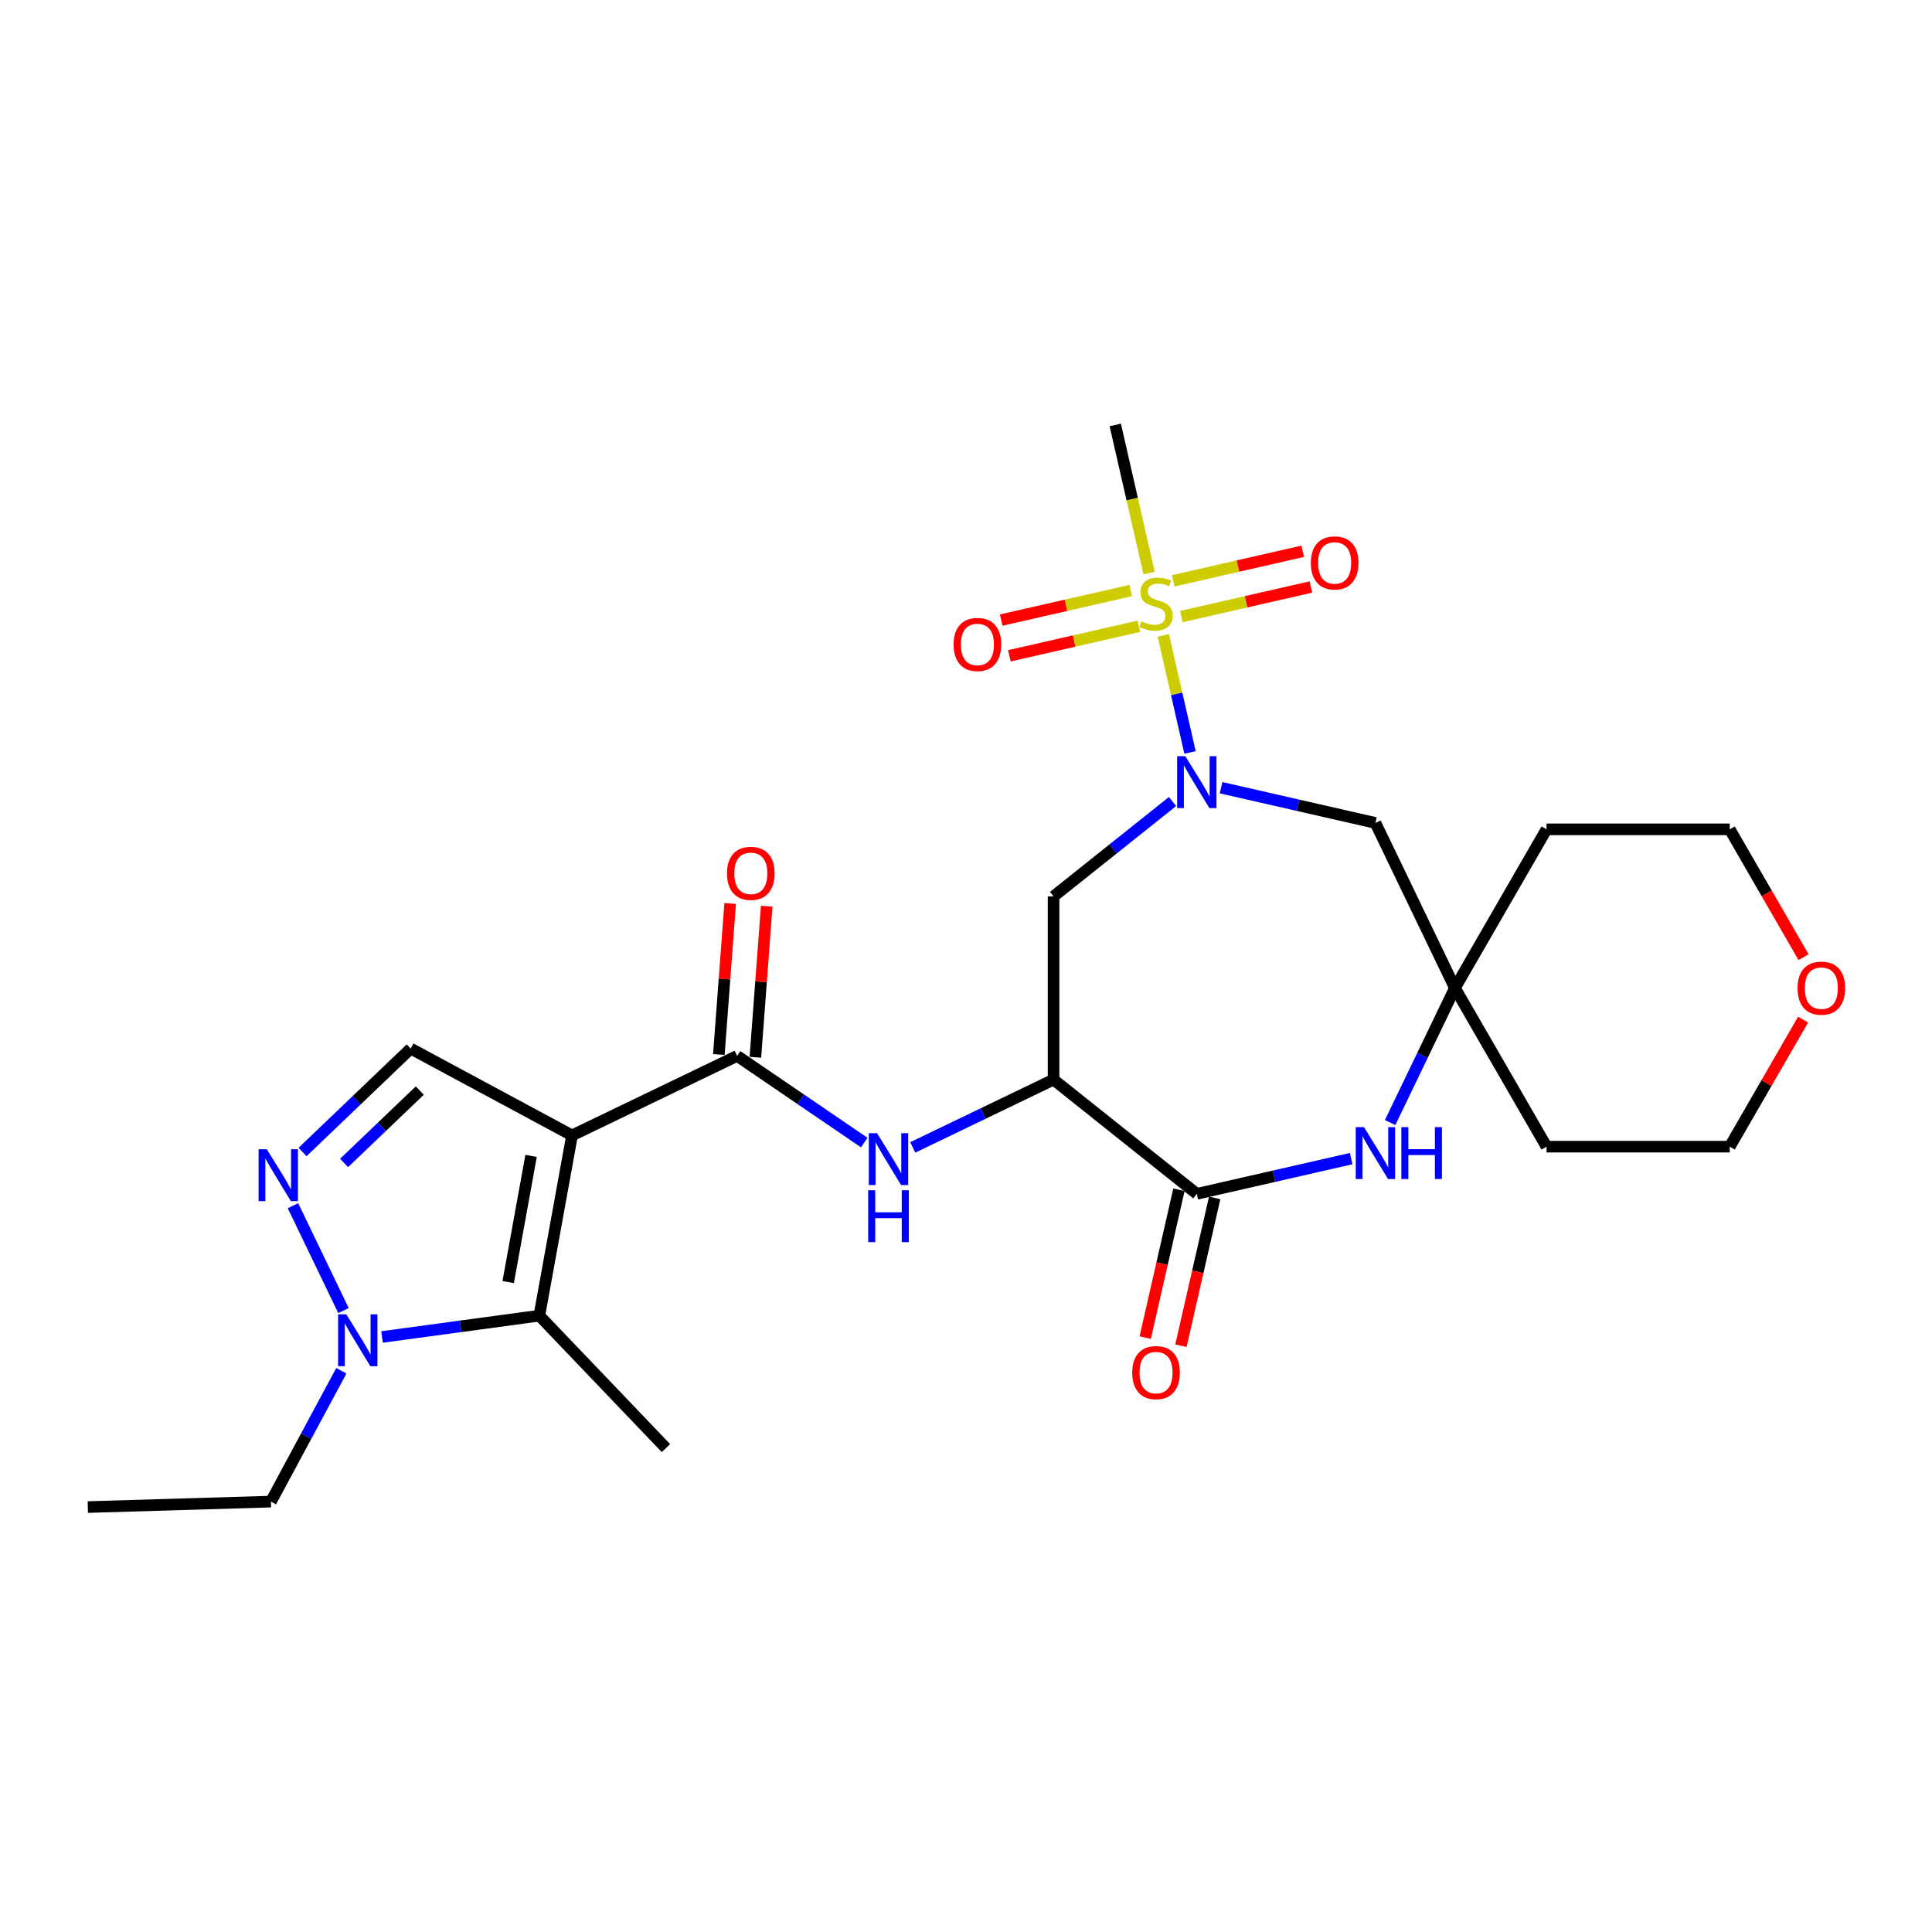 <?xml version='1.0' encoding='iso-8859-1'?>
<svg version='1.1' baseProfile='full'
              xmlns='http://www.w3.org/2000/svg'
                      xmlns:rdkit='http://www.rdkit.org/xml'
                      xmlns:xlink='http://www.w3.org/1999/xlink'
                  xml:space='preserve'
width='1000px' height='1000px' viewBox='0 0 1000 1000'>
<!-- END OF HEADER -->
<rect style='opacity:1.0;fill:#FFFFFF;stroke:none' width='1000' height='1000' x='0' y='0'> </rect>
<path class='bond-2' d='M 296.088,587.678 L 381.529,546.532' style='fill:none;fill-rule:evenodd;stroke:#000000;stroke-width:6px;stroke-linecap:butt;stroke-linejoin:miter;stroke-opacity:1' />
<path class='bond-4' d='M 296.088,587.678 L 279.155,680.985' style='fill:none;fill-rule:evenodd;stroke:#000000;stroke-width:6px;stroke-linecap:butt;stroke-linejoin:miter;stroke-opacity:1' />
<path class='bond-4' d='M 274.887,598.287 L 263.034,663.603' style='fill:none;fill-rule:evenodd;stroke:#000000;stroke-width:6px;stroke-linecap:butt;stroke-linejoin:miter;stroke-opacity:1' />
<path class='bond-8' d='M 296.088,587.678 L 212.58,542.74' style='fill:none;fill-rule:evenodd;stroke:#000000;stroke-width:6px;stroke-linecap:butt;stroke-linejoin:miter;stroke-opacity:1' />
<path class='bond-0' d='M 602.125,328.875 L 609.041,359.173' style='fill:none;fill-rule:evenodd;stroke:#CCCC00;stroke-width:6px;stroke-linecap:butt;stroke-linejoin:miter;stroke-opacity:1' />
<path class='bond-0' d='M 609.041,359.173 L 615.956,389.472' style='fill:none;fill-rule:evenodd;stroke:#0000FF;stroke-width:6px;stroke-linecap:butt;stroke-linejoin:miter;stroke-opacity:1' />
<path class='bond-14' d='M 585.272,305.655 L 551.744,313.307' style='fill:none;fill-rule:evenodd;stroke:#CCCC00;stroke-width:6px;stroke-linecap:butt;stroke-linejoin:miter;stroke-opacity:1' />
<path class='bond-14' d='M 551.744,313.307 L 518.216,320.96' style='fill:none;fill-rule:evenodd;stroke:#FF0000;stroke-width:6px;stroke-linecap:butt;stroke-linejoin:miter;stroke-opacity:1' />
<path class='bond-14' d='M 589.492,324.146 L 555.964,331.798' style='fill:none;fill-rule:evenodd;stroke:#CCCC00;stroke-width:6px;stroke-linecap:butt;stroke-linejoin:miter;stroke-opacity:1' />
<path class='bond-14' d='M 555.964,331.798 L 522.437,339.451' style='fill:none;fill-rule:evenodd;stroke:#FF0000;stroke-width:6px;stroke-linecap:butt;stroke-linejoin:miter;stroke-opacity:1' />
<path class='bond-15' d='M 611.455,319.133 L 644.983,311.48' style='fill:none;fill-rule:evenodd;stroke:#CCCC00;stroke-width:6px;stroke-linecap:butt;stroke-linejoin:miter;stroke-opacity:1' />
<path class='bond-15' d='M 644.983,311.48 L 678.51,303.828' style='fill:none;fill-rule:evenodd;stroke:#FF0000;stroke-width:6px;stroke-linecap:butt;stroke-linejoin:miter;stroke-opacity:1' />
<path class='bond-15' d='M 607.235,300.642 L 640.762,292.989' style='fill:none;fill-rule:evenodd;stroke:#CCCC00;stroke-width:6px;stroke-linecap:butt;stroke-linejoin:miter;stroke-opacity:1' />
<path class='bond-15' d='M 640.762,292.989 L 674.29,285.337' style='fill:none;fill-rule:evenodd;stroke:#FF0000;stroke-width:6px;stroke-linecap:butt;stroke-linejoin:miter;stroke-opacity:1' />
<path class='bond-19' d='M 594.766,296.633 L 586.014,258.286' style='fill:none;fill-rule:evenodd;stroke:#CCCC00;stroke-width:6px;stroke-linecap:butt;stroke-linejoin:miter;stroke-opacity:1' />
<path class='bond-19' d='M 586.014,258.286 L 577.261,219.94' style='fill:none;fill-rule:evenodd;stroke:#000000;stroke-width:6px;stroke-linecap:butt;stroke-linejoin:miter;stroke-opacity:1' />
<path class='bond-1' d='M 606.91,414.861 L 576.116,439.418' style='fill:none;fill-rule:evenodd;stroke:#0000FF;stroke-width:6px;stroke-linecap:butt;stroke-linejoin:miter;stroke-opacity:1' />
<path class='bond-1' d='M 576.116,439.418 L 545.323,463.975' style='fill:none;fill-rule:evenodd;stroke:#000000;stroke-width:6px;stroke-linecap:butt;stroke-linejoin:miter;stroke-opacity:1' />
<path class='bond-13' d='M 632.021,407.714 L 671.97,416.832' style='fill:none;fill-rule:evenodd;stroke:#0000FF;stroke-width:6px;stroke-linecap:butt;stroke-linejoin:miter;stroke-opacity:1' />
<path class='bond-13' d='M 671.97,416.832 L 711.92,425.95' style='fill:none;fill-rule:evenodd;stroke:#000000;stroke-width:6px;stroke-linecap:butt;stroke-linejoin:miter;stroke-opacity:1' />
<path class='bond-10' d='M 381.529,546.532 L 414.428,568.962' style='fill:none;fill-rule:evenodd;stroke:#000000;stroke-width:6px;stroke-linecap:butt;stroke-linejoin:miter;stroke-opacity:1' />
<path class='bond-10' d='M 414.428,568.962 L 447.327,591.392' style='fill:none;fill-rule:evenodd;stroke:#0000FF;stroke-width:6px;stroke-linecap:butt;stroke-linejoin:miter;stroke-opacity:1' />
<path class='bond-16' d='M 390.985,547.24 L 393.915,508.141' style='fill:none;fill-rule:evenodd;stroke:#000000;stroke-width:6px;stroke-linecap:butt;stroke-linejoin:miter;stroke-opacity:1' />
<path class='bond-16' d='M 393.915,508.141 L 396.846,469.042' style='fill:none;fill-rule:evenodd;stroke:#FF0000;stroke-width:6px;stroke-linecap:butt;stroke-linejoin:miter;stroke-opacity:1' />
<path class='bond-16' d='M 372.072,545.823 L 375.002,506.724' style='fill:none;fill-rule:evenodd;stroke:#000000;stroke-width:6px;stroke-linecap:butt;stroke-linejoin:miter;stroke-opacity:1' />
<path class='bond-16' d='M 375.002,506.724 L 377.932,467.624' style='fill:none;fill-rule:evenodd;stroke:#FF0000;stroke-width:6px;stroke-linecap:butt;stroke-linejoin:miter;stroke-opacity:1' />
<path class='bond-3' d='M 545.323,558.806 L 508.881,576.356' style='fill:none;fill-rule:evenodd;stroke:#000000;stroke-width:6px;stroke-linecap:butt;stroke-linejoin:miter;stroke-opacity:1' />
<path class='bond-3' d='M 508.881,576.356 L 472.438,593.906' style='fill:none;fill-rule:evenodd;stroke:#0000FF;stroke-width:6px;stroke-linecap:butt;stroke-linejoin:miter;stroke-opacity:1' />
<path class='bond-6' d='M 545.323,558.806 L 619.465,617.933' style='fill:none;fill-rule:evenodd;stroke:#000000;stroke-width:6px;stroke-linecap:butt;stroke-linejoin:miter;stroke-opacity:1' />
<path class='bond-11' d='M 545.323,558.806 L 545.323,463.975' style='fill:none;fill-rule:evenodd;stroke:#000000;stroke-width:6px;stroke-linecap:butt;stroke-linejoin:miter;stroke-opacity:1' />
<path class='bond-7' d='M 279.155,680.985 L 238.446,686.5' style='fill:none;fill-rule:evenodd;stroke:#000000;stroke-width:6px;stroke-linecap:butt;stroke-linejoin:miter;stroke-opacity:1' />
<path class='bond-7' d='M 238.446,686.5 L 197.737,692.014' style='fill:none;fill-rule:evenodd;stroke:#0000FF;stroke-width:6px;stroke-linecap:butt;stroke-linejoin:miter;stroke-opacity:1' />
<path class='bond-22' d='M 279.155,680.985 L 344.69,749.529' style='fill:none;fill-rule:evenodd;stroke:#000000;stroke-width:6px;stroke-linecap:butt;stroke-linejoin:miter;stroke-opacity:1' />
<path class='bond-5' d='M 156.591,596.27 L 184.586,569.505' style='fill:none;fill-rule:evenodd;stroke:#0000FF;stroke-width:6px;stroke-linecap:butt;stroke-linejoin:miter;stroke-opacity:1' />
<path class='bond-5' d='M 184.586,569.505 L 212.58,542.74' style='fill:none;fill-rule:evenodd;stroke:#000000;stroke-width:6px;stroke-linecap:butt;stroke-linejoin:miter;stroke-opacity:1' />
<path class='bond-5' d='M 178.097,601.949 L 197.693,583.214' style='fill:none;fill-rule:evenodd;stroke:#0000FF;stroke-width:6px;stroke-linecap:butt;stroke-linejoin:miter;stroke-opacity:1' />
<path class='bond-5' d='M 197.693,583.214 L 217.288,564.478' style='fill:none;fill-rule:evenodd;stroke:#000000;stroke-width:6px;stroke-linecap:butt;stroke-linejoin:miter;stroke-opacity:1' />
<path class='bond-27' d='M 151.644,624.074 L 177.784,678.354' style='fill:none;fill-rule:evenodd;stroke:#0000FF;stroke-width:6px;stroke-linecap:butt;stroke-linejoin:miter;stroke-opacity:1' />
<path class='bond-9' d='M 619.465,617.933 L 659.415,608.815' style='fill:none;fill-rule:evenodd;stroke:#000000;stroke-width:6px;stroke-linecap:butt;stroke-linejoin:miter;stroke-opacity:1' />
<path class='bond-9' d='M 659.415,608.815 L 699.364,599.697' style='fill:none;fill-rule:evenodd;stroke:#0000FF;stroke-width:6px;stroke-linecap:butt;stroke-linejoin:miter;stroke-opacity:1' />
<path class='bond-17' d='M 610.22,615.823 L 601.489,654.075' style='fill:none;fill-rule:evenodd;stroke:#000000;stroke-width:6px;stroke-linecap:butt;stroke-linejoin:miter;stroke-opacity:1' />
<path class='bond-17' d='M 601.489,654.075 L 592.759,692.326' style='fill:none;fill-rule:evenodd;stroke:#FF0000;stroke-width:6px;stroke-linecap:butt;stroke-linejoin:miter;stroke-opacity:1' />
<path class='bond-17' d='M 628.711,620.043 L 619.98,658.295' style='fill:none;fill-rule:evenodd;stroke:#000000;stroke-width:6px;stroke-linecap:butt;stroke-linejoin:miter;stroke-opacity:1' />
<path class='bond-17' d='M 619.98,658.295 L 611.249,696.547' style='fill:none;fill-rule:evenodd;stroke:#FF0000;stroke-width:6px;stroke-linecap:butt;stroke-linejoin:miter;stroke-opacity:1' />
<path class='bond-23' d='M 176.68,709.514 L 158.462,743.369' style='fill:none;fill-rule:evenodd;stroke:#0000FF;stroke-width:6px;stroke-linecap:butt;stroke-linejoin:miter;stroke-opacity:1' />
<path class='bond-23' d='M 158.462,743.369 L 140.244,777.224' style='fill:none;fill-rule:evenodd;stroke:#000000;stroke-width:6px;stroke-linecap:butt;stroke-linejoin:miter;stroke-opacity:1' />
<path class='bond-12' d='M 719.528,581.032 L 736.297,546.211' style='fill:none;fill-rule:evenodd;stroke:#0000FF;stroke-width:6px;stroke-linecap:butt;stroke-linejoin:miter;stroke-opacity:1' />
<path class='bond-12' d='M 736.297,546.211 L 753.066,511.39' style='fill:none;fill-rule:evenodd;stroke:#000000;stroke-width:6px;stroke-linecap:butt;stroke-linejoin:miter;stroke-opacity:1' />
<path class='bond-20' d='M 753.066,511.39 L 800.482,429.264' style='fill:none;fill-rule:evenodd;stroke:#000000;stroke-width:6px;stroke-linecap:butt;stroke-linejoin:miter;stroke-opacity:1' />
<path class='bond-21' d='M 753.066,511.39 L 800.482,593.517' style='fill:none;fill-rule:evenodd;stroke:#000000;stroke-width:6px;stroke-linecap:butt;stroke-linejoin:miter;stroke-opacity:1' />
<path class='bond-28' d='M 753.066,511.39 L 711.92,425.95' style='fill:none;fill-rule:evenodd;stroke:#000000;stroke-width:6px;stroke-linecap:butt;stroke-linejoin:miter;stroke-opacity:1' />
<path class='bond-18' d='M 933.279,527.758 L 914.296,560.638' style='fill:none;fill-rule:evenodd;stroke:#FF0000;stroke-width:6px;stroke-linecap:butt;stroke-linejoin:miter;stroke-opacity:1' />
<path class='bond-18' d='M 914.296,560.638 L 895.313,593.517' style='fill:none;fill-rule:evenodd;stroke:#000000;stroke-width:6px;stroke-linecap:butt;stroke-linejoin:miter;stroke-opacity:1' />
<path class='bond-29' d='M 933.52,495.44 L 914.417,462.352' style='fill:none;fill-rule:evenodd;stroke:#FF0000;stroke-width:6px;stroke-linecap:butt;stroke-linejoin:miter;stroke-opacity:1' />
<path class='bond-29' d='M 914.417,462.352 L 895.313,429.264' style='fill:none;fill-rule:evenodd;stroke:#000000;stroke-width:6px;stroke-linecap:butt;stroke-linejoin:miter;stroke-opacity:1' />
<path class='bond-25' d='M 800.482,429.264 L 895.313,429.264' style='fill:none;fill-rule:evenodd;stroke:#000000;stroke-width:6px;stroke-linecap:butt;stroke-linejoin:miter;stroke-opacity:1' />
<path class='bond-24' d='M 800.482,593.517 L 895.313,593.517' style='fill:none;fill-rule:evenodd;stroke:#000000;stroke-width:6px;stroke-linecap:butt;stroke-linejoin:miter;stroke-opacity:1' />
<path class='bond-26' d='M 140.244,777.224 L 45.455,780.06' style='fill:none;fill-rule:evenodd;stroke:#000000;stroke-width:6px;stroke-linecap:butt;stroke-linejoin:miter;stroke-opacity:1' />
<path  class='atom-1' d='M 590.777 321.611
Q 591.08 321.725, 592.332 322.256
Q 593.584 322.787, 594.949 323.129
Q 596.353 323.432, 597.719 323.432
Q 600.26 323.432, 601.739 322.218
Q 603.219 320.966, 603.219 318.804
Q 603.219 317.325, 602.46 316.415
Q 601.739 315.504, 600.601 315.011
Q 599.463 314.518, 597.567 313.949
Q 595.177 313.228, 593.736 312.545
Q 592.332 311.863, 591.308 310.421
Q 590.322 308.98, 590.322 306.552
Q 590.322 303.176, 592.598 301.09
Q 594.911 299.003, 599.463 299.003
Q 602.574 299.003, 606.102 300.483
L 605.229 303.404
Q 602.005 302.076, 599.577 302.076
Q 596.96 302.076, 595.518 303.176
Q 594.077 304.238, 594.115 306.097
Q 594.115 307.538, 594.836 308.411
Q 595.594 309.283, 596.656 309.776
Q 597.756 310.269, 599.577 310.838
Q 602.005 311.597, 603.446 312.356
Q 604.888 313.114, 605.912 314.67
Q 606.974 316.187, 606.974 318.804
Q 606.974 322.522, 604.471 324.532
Q 602.005 326.505, 597.87 326.505
Q 595.48 326.505, 593.66 325.974
Q 591.877 325.48, 589.753 324.608
L 590.777 321.611
' fill='#CCCC00'/>
<path  class='atom-2' d='M 613.529 391.42
L 622.329 405.644
Q 623.202 407.048, 624.605 409.589
Q 626.009 412.131, 626.085 412.283
L 626.085 391.42
L 629.65 391.42
L 629.65 418.276
L 625.971 418.276
L 616.526 402.724
Q 615.426 400.903, 614.25 398.817
Q 613.112 396.73, 612.77 396.085
L 612.77 418.276
L 609.281 418.276
L 609.281 391.42
L 613.529 391.42
' fill='#0000FF'/>
<path  class='atom-6' d='M 138.099 594.846
L 146.9 609.071
Q 147.772 610.475, 149.176 613.016
Q 150.579 615.558, 150.655 615.709
L 150.655 594.846
L 154.221 594.846
L 154.221 621.703
L 150.541 621.703
L 141.096 606.15
Q 139.996 604.33, 138.82 602.243
Q 137.682 600.157, 137.341 599.512
L 137.341 621.703
L 133.851 621.703
L 133.851 594.846
L 138.099 594.846
' fill='#0000FF'/>
<path  class='atom-8' d='M 179.245 680.287
L 188.046 694.512
Q 188.918 695.915, 190.322 698.457
Q 191.725 700.998, 191.801 701.15
L 191.801 680.287
L 195.367 680.287
L 195.367 707.143
L 191.687 707.143
L 182.242 691.591
Q 181.142 689.77, 179.966 687.684
Q 178.828 685.597, 178.487 684.953
L 178.487 707.143
L 174.997 707.143
L 174.997 680.287
L 179.245 680.287
' fill='#0000FF'/>
<path  class='atom-10' d='M 705.983 583.403
L 714.784 597.628
Q 715.656 599.031, 717.06 601.573
Q 718.463 604.114, 718.539 604.266
L 718.539 583.403
L 722.105 583.403
L 722.105 610.259
L 718.425 610.259
L 708.98 594.707
Q 707.88 592.886, 706.704 590.8
Q 705.566 588.713, 705.225 588.069
L 705.225 610.259
L 701.735 610.259
L 701.735 583.403
L 705.983 583.403
' fill='#0000FF'/>
<path  class='atom-10' d='M 725.329 583.403
L 728.97 583.403
L 728.97 594.821
L 742.702 594.821
L 742.702 583.403
L 746.344 583.403
L 746.344 610.259
L 742.702 610.259
L 742.702 597.855
L 728.97 597.855
L 728.97 610.259
L 725.329 610.259
L 725.329 583.403
' fill='#0000FF'/>
<path  class='atom-11' d='M 453.946 586.524
L 462.746 600.749
Q 463.619 602.152, 465.022 604.694
Q 466.426 607.235, 466.502 607.387
L 466.502 586.524
L 470.067 586.524
L 470.067 613.381
L 466.388 613.381
L 456.943 597.828
Q 455.843 596.007, 454.667 593.921
Q 453.529 591.835, 453.187 591.19
L 453.187 613.381
L 449.697 613.381
L 449.697 586.524
L 453.946 586.524
' fill='#0000FF'/>
<path  class='atom-11' d='M 449.375 616.066
L 453.017 616.066
L 453.017 627.484
L 466.748 627.484
L 466.748 616.066
L 470.39 616.066
L 470.39 642.923
L 466.748 642.923
L 466.748 630.519
L 453.017 630.519
L 453.017 642.923
L 449.375 642.923
L 449.375 616.066
' fill='#0000FF'/>
<path  class='atom-15' d='M 493.581 333.572
Q 493.581 327.123, 496.767 323.519
Q 499.954 319.916, 505.909 319.916
Q 511.865 319.916, 515.051 323.519
Q 518.237 327.123, 518.237 333.572
Q 518.237 340.096, 515.013 343.813
Q 511.789 347.493, 505.909 347.493
Q 499.992 347.493, 496.767 343.813
Q 493.581 340.134, 493.581 333.572
M 505.909 344.458
Q 510.006 344.458, 512.206 341.727
Q 514.444 338.958, 514.444 333.572
Q 514.444 328.299, 512.206 325.644
Q 510.006 322.95, 505.909 322.95
Q 501.812 322.95, 499.574 325.606
Q 497.374 328.261, 497.374 333.572
Q 497.374 338.996, 499.574 341.727
Q 501.812 344.458, 505.909 344.458
' fill='#FF0000'/>
<path  class='atom-16' d='M 678.489 291.367
Q 678.489 284.919, 681.676 281.315
Q 684.862 277.712, 690.818 277.712
Q 696.773 277.712, 699.959 281.315
Q 703.146 284.919, 703.146 291.367
Q 703.146 297.892, 699.921 301.609
Q 696.697 305.289, 690.818 305.289
Q 684.9 305.289, 681.676 301.609
Q 678.489 297.93, 678.489 291.367
M 690.818 302.254
Q 694.914 302.254, 697.114 299.523
Q 699.352 296.754, 699.352 291.367
Q 699.352 286.095, 697.114 283.44
Q 694.914 280.746, 690.818 280.746
Q 686.721 280.746, 684.483 283.402
Q 682.283 286.057, 682.283 291.367
Q 682.283 296.792, 684.483 299.523
Q 686.721 302.254, 690.818 302.254
' fill='#FF0000'/>
<path  class='atom-17' d='M 376.287 452.041
Q 376.287 445.592, 379.474 441.989
Q 382.66 438.385, 388.615 438.385
Q 394.571 438.385, 397.757 441.989
Q 400.944 445.592, 400.944 452.041
Q 400.944 458.565, 397.719 462.283
Q 394.495 465.962, 388.615 465.962
Q 382.698 465.962, 379.474 462.283
Q 376.287 458.603, 376.287 452.041
M 388.615 462.928
Q 392.712 462.928, 394.912 460.196
Q 397.15 457.427, 397.15 452.041
Q 397.15 446.768, 394.912 444.113
Q 392.712 441.42, 388.615 441.42
Q 384.519 441.42, 382.281 444.075
Q 380.081 446.73, 380.081 452.041
Q 380.081 457.465, 382.281 460.196
Q 384.519 462.928, 388.615 462.928
' fill='#FF0000'/>
<path  class='atom-18' d='M 586.035 710.463
Q 586.035 704.015, 589.222 700.411
Q 592.408 696.807, 598.363 696.807
Q 604.319 696.807, 607.505 700.411
Q 610.692 704.015, 610.692 710.463
Q 610.692 716.988, 607.467 720.705
Q 604.243 724.384, 598.363 724.384
Q 592.446 724.384, 589.222 720.705
Q 586.035 717.025, 586.035 710.463
M 598.363 721.35
Q 602.46 721.35, 604.66 718.619
Q 606.898 715.85, 606.898 710.463
Q 606.898 705.19, 604.66 702.535
Q 602.46 699.842, 598.363 699.842
Q 594.267 699.842, 592.029 702.497
Q 589.829 705.153, 589.829 710.463
Q 589.829 715.887, 592.029 718.619
Q 594.267 721.35, 598.363 721.35
' fill='#FF0000'/>
<path  class='atom-19' d='M 930.401 511.466
Q 930.401 505.018, 933.587 501.414
Q 936.774 497.811, 942.729 497.811
Q 948.685 497.811, 951.871 501.414
Q 955.057 505.018, 955.057 511.466
Q 955.057 517.991, 951.833 521.708
Q 948.609 525.388, 942.729 525.388
Q 936.812 525.388, 933.587 521.708
Q 930.401 518.029, 930.401 511.466
M 942.729 522.353
Q 946.826 522.353, 949.026 519.622
Q 951.264 516.853, 951.264 511.466
Q 951.264 506.194, 949.026 503.538
Q 946.826 500.845, 942.729 500.845
Q 938.633 500.845, 936.394 503.5
Q 934.194 506.156, 934.194 511.466
Q 934.194 516.891, 936.394 519.622
Q 938.633 522.353, 942.729 522.353
' fill='#FF0000'/>
</svg>
